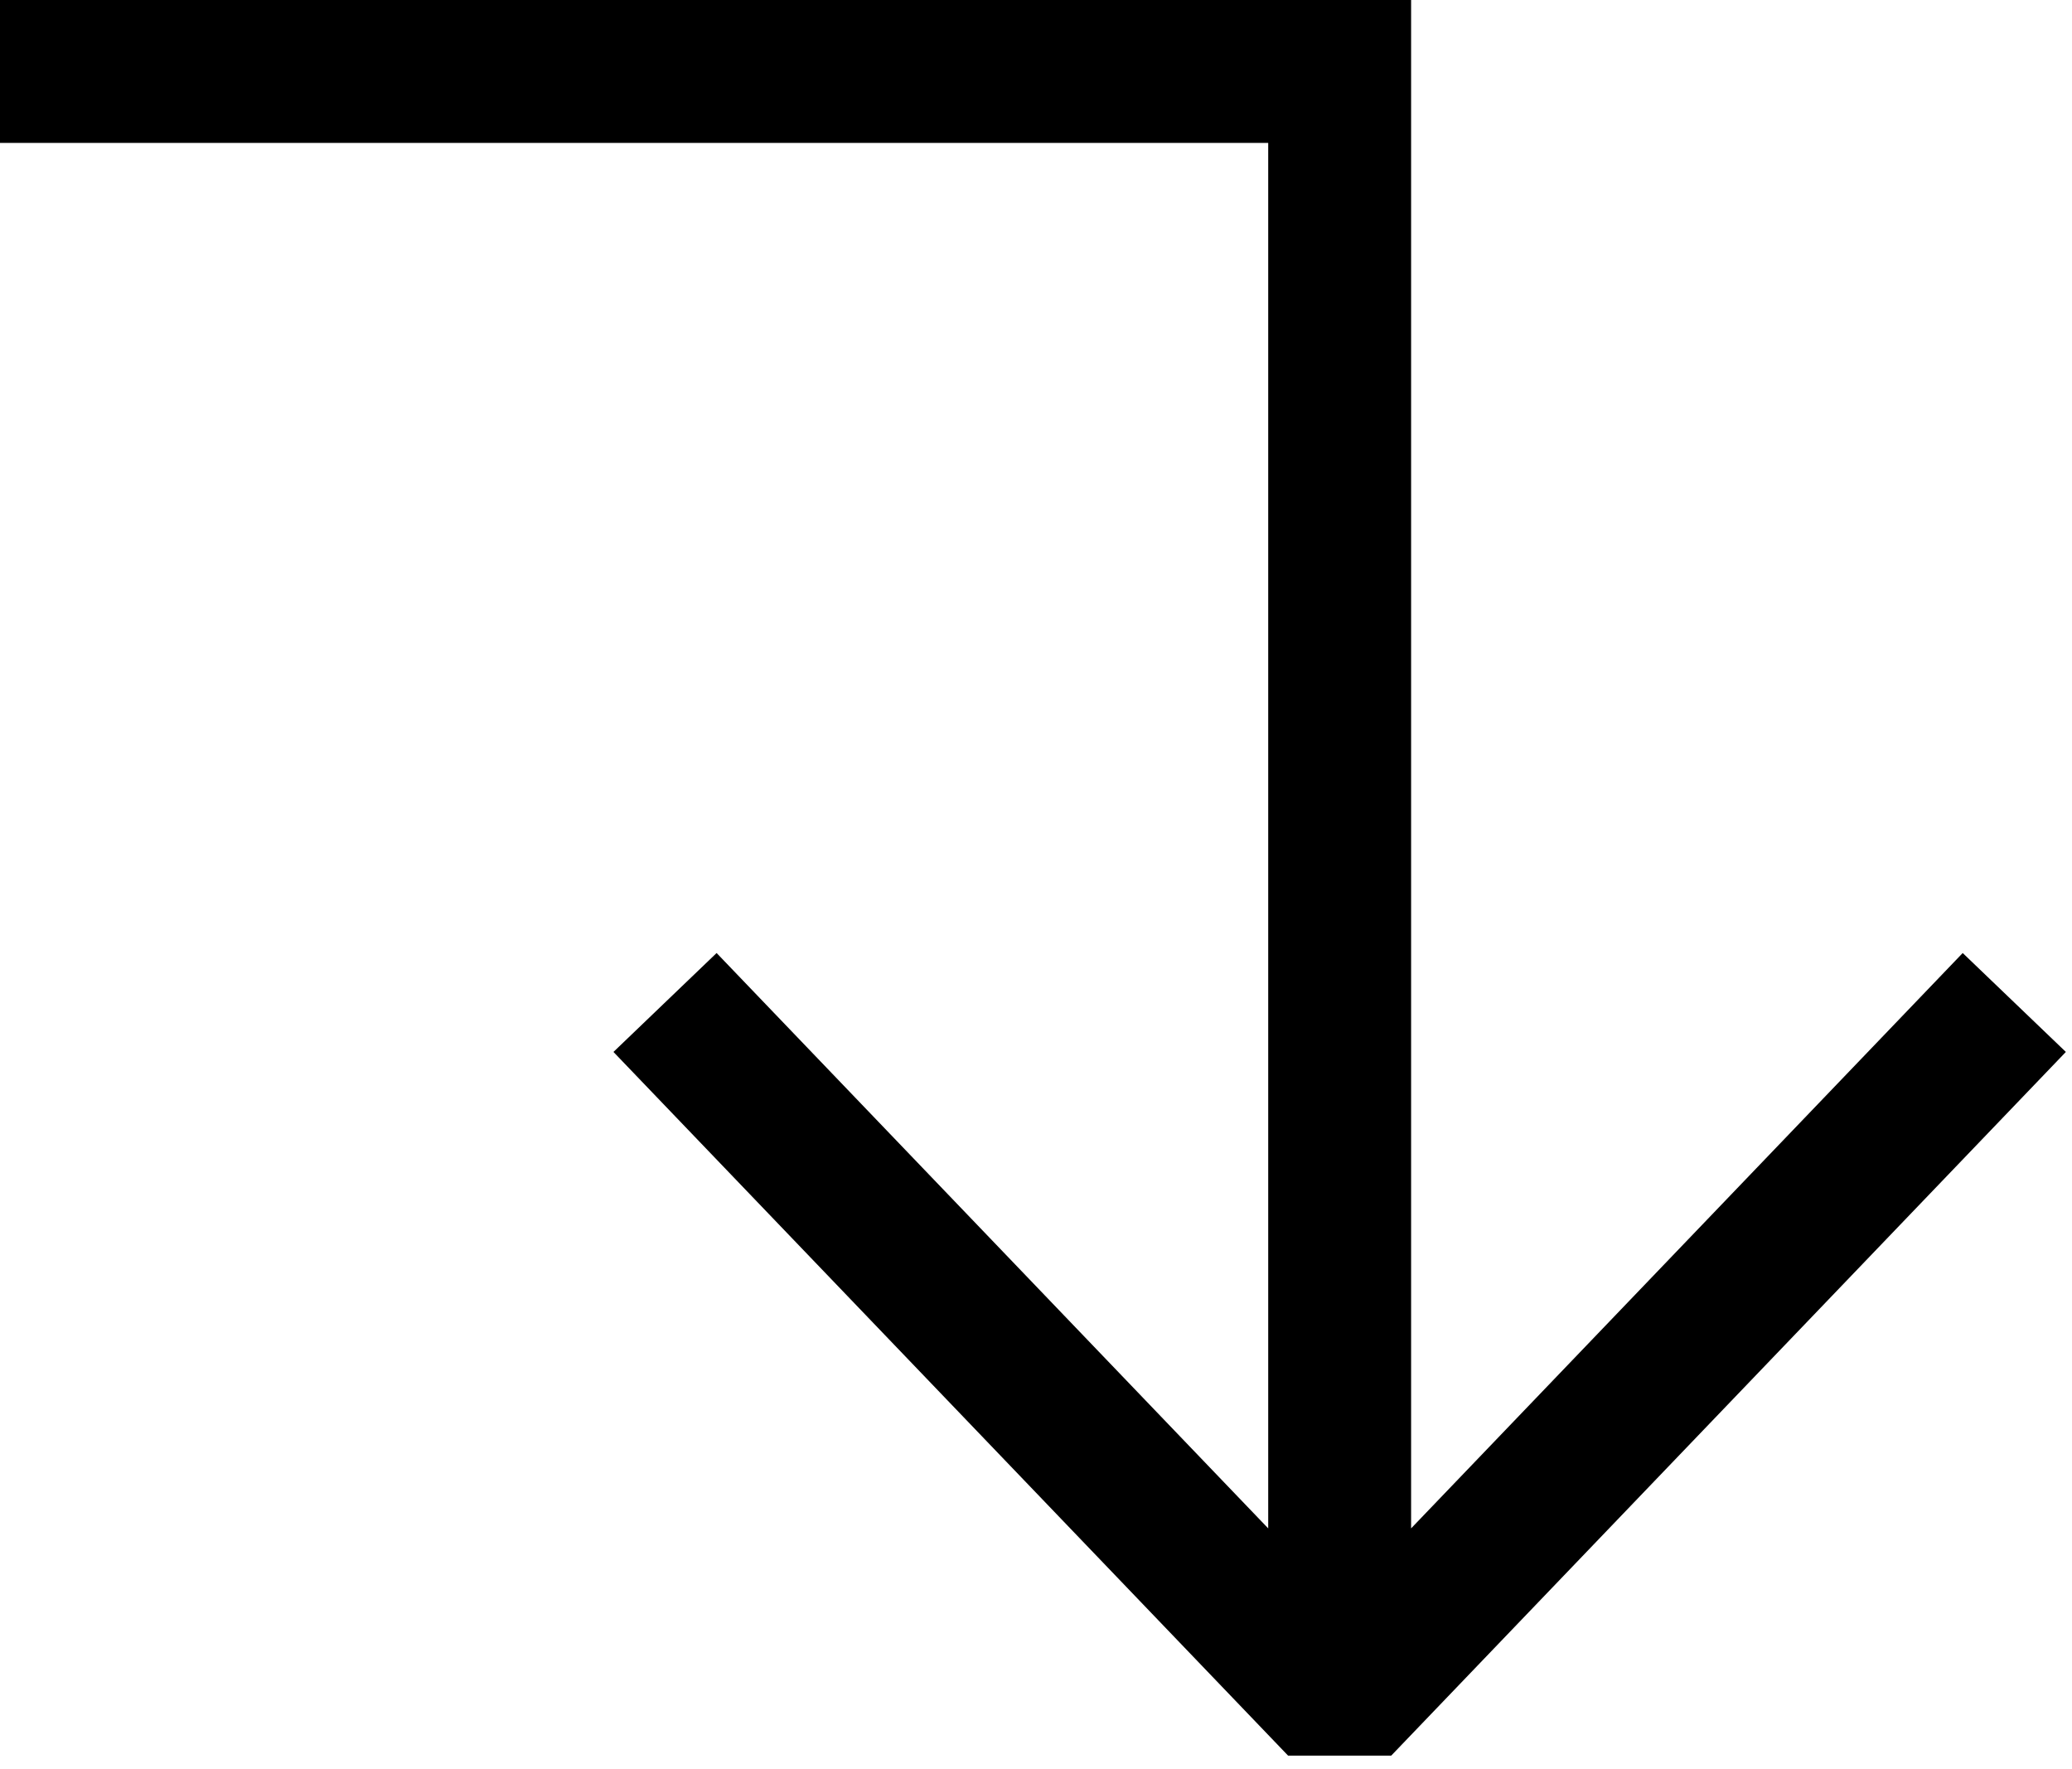 <?xml version="1.0" encoding="UTF-8"?> <svg xmlns="http://www.w3.org/2000/svg" width="116" height="99" viewBox="0 0 116 99" fill="none"> <path fill-rule="evenodd" clip-rule="evenodd" d="M4 0H0V8L4 8L71 8V85.549L42.887 56.231L40.119 53.344L34.344 58.881L37.113 61.769L72.113 98.269H77.887L112.887 61.769L115.656 58.881L109.881 53.344L107.113 56.231L79 85.549V4V0L71 1.2414e-05L4 0Z" fill="black"></path> </svg> 